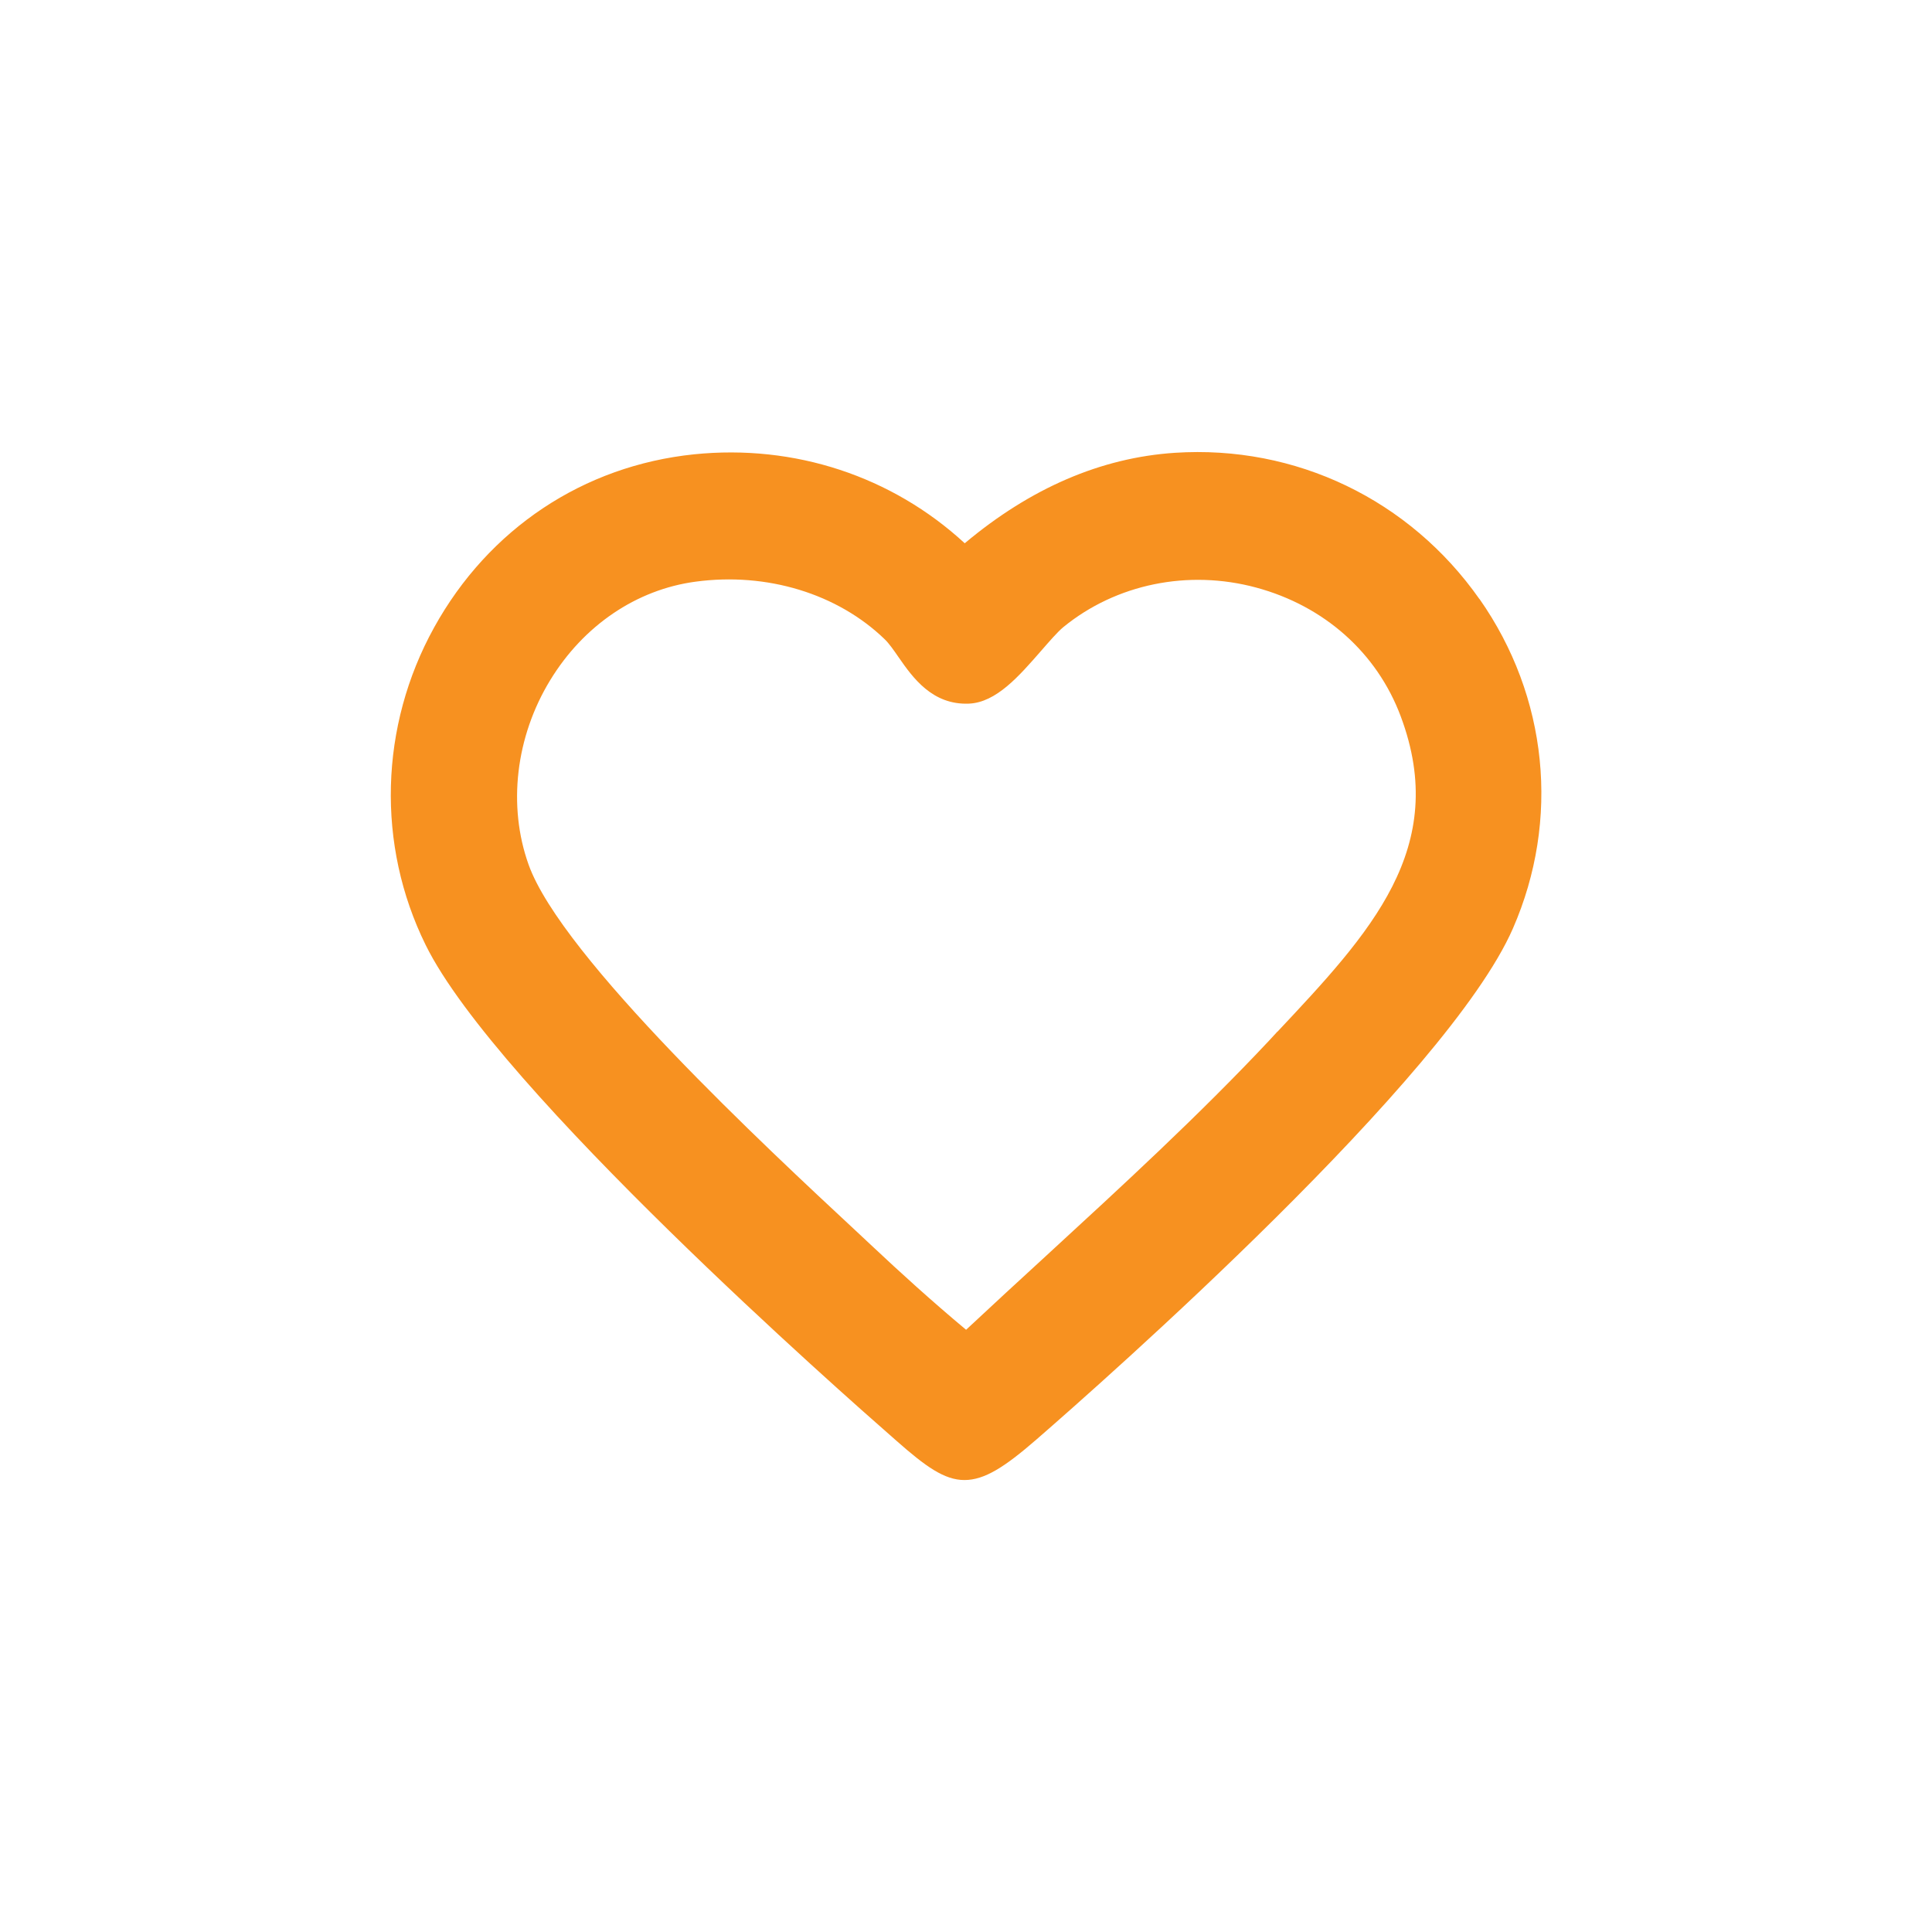 <?xml version="1.0" encoding="UTF-8"?>
<svg xmlns="http://www.w3.org/2000/svg" id="Layer_2" data-name="Layer 2" viewBox="0 0 114.69 114.69">
  <defs>
    <style>
      .cls-1 {
        fill: none;
      }

      .cls-2 {
        fill: #f79120;
      }
    </style>
  </defs>
  <g id="Layer_1-2" data-name="Layer 1">
    <g>
      <path class="cls-2" d="M87.83,35.57c-4.15-5.91-10.91-9.16-18.09-8.69-4.38.29-8.56,2.09-12.47,5.37-4.32-3.98-10.1-5.89-16.07-5.28-6.57.68-12.19,4.42-15.43,10.28-3.24,5.86-3.43,12.91-.5,18.85,4.21,8.56,25.17,27,27.55,29.08l.42.37c1.7,1.5,2.82,2.31,4.01,2.31s2.38-.76,4.28-2.41c4.04-3.51,24.41-21.48,28.28-30.33,2.82-6.45,2.08-13.77-1.98-19.56ZM75.83,61.24l-.46.5c-4.19,4.47-8.81,8.71-13.28,12.82-1.59,1.46-3.17,2.91-4.74,4.38-2.05-1.71-3.98-3.47-5.48-4.88l-1.06-.99c-5.22-4.86-17.46-16.23-19.43-21.74-1.25-3.49-.77-7.59,1.28-10.95,1.98-3.25,5.12-5.38,8.63-5.85,4.23-.57,8.43.71,11.23,3.42.26.25.53.64.82,1.06.84,1.21,2,2.85,4.18,2.76,1.62-.07,2.97-1.63,4.28-3.13.48-.55.98-1.13,1.32-1.41,3.13-2.56,7.41-3.44,11.45-2.35,4.04,1.09,7.17,3.87,8.58,7.64,2.93,7.82-1.82,12.87-7.31,18.72Z"></path>
      <rect class="cls-1" width="114.69" height="114.69"></rect>
    </g>
  </g>
</svg>
